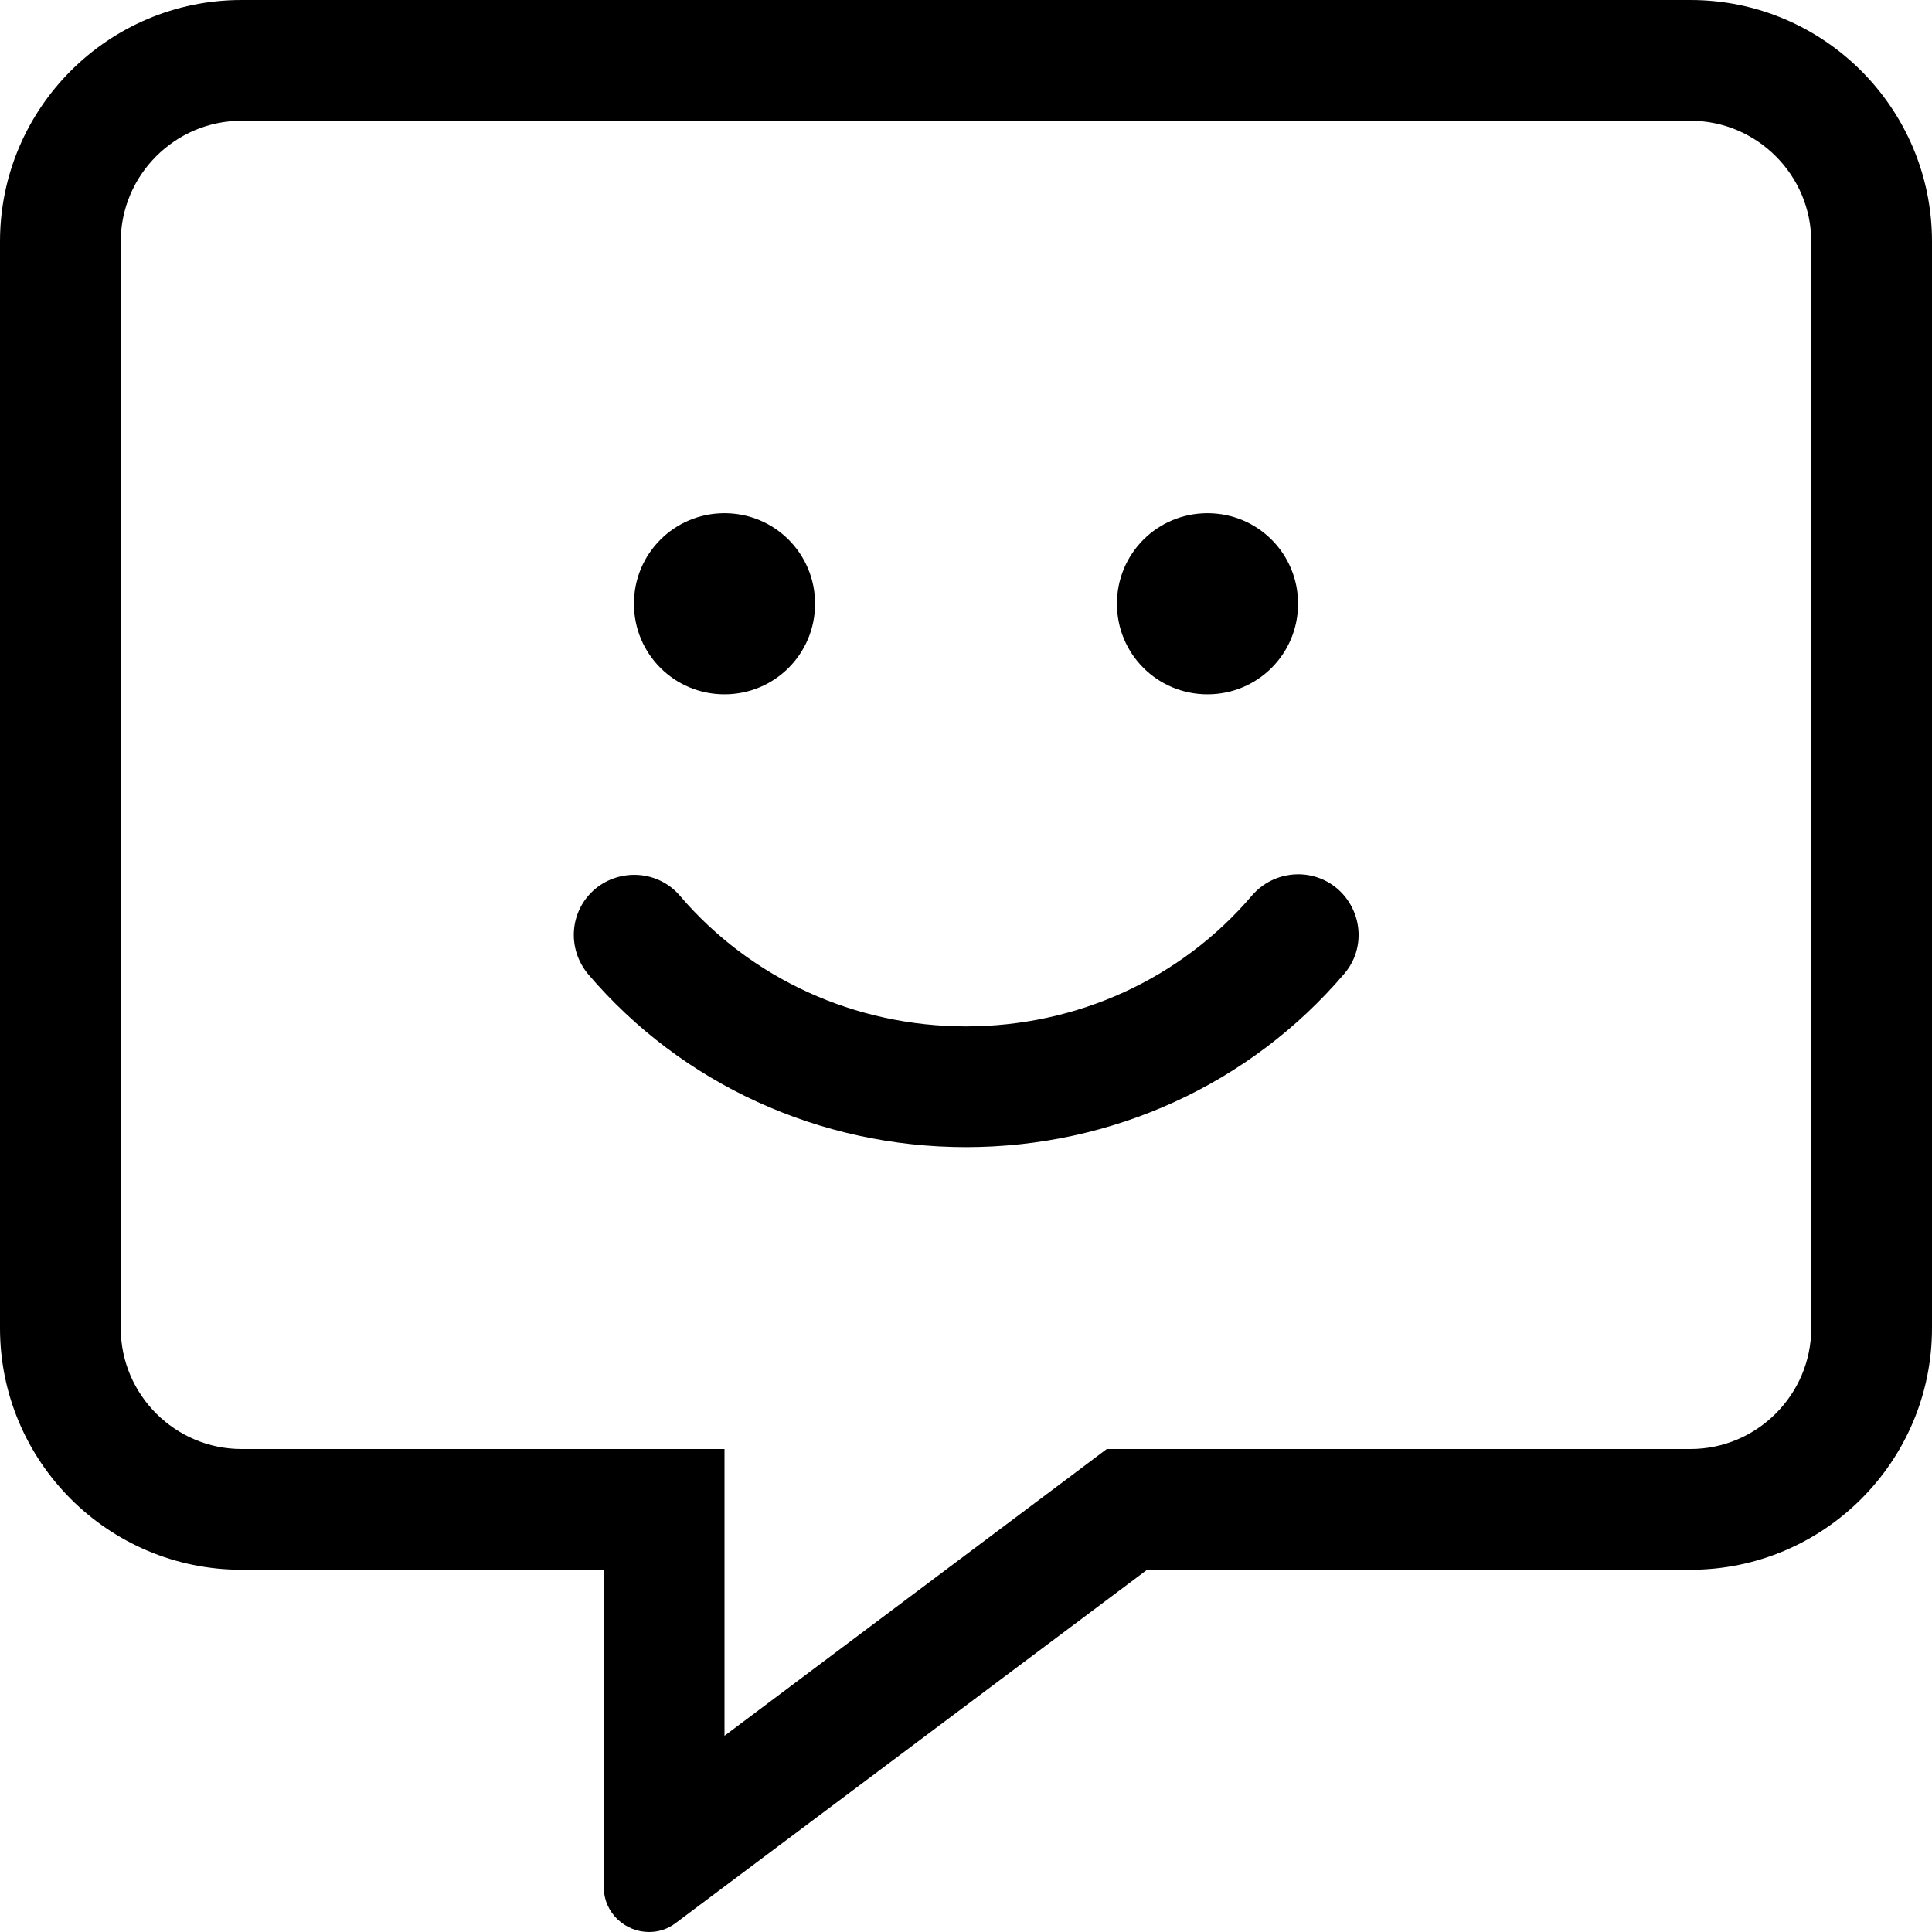 <svg xmlns="http://www.w3.org/2000/svg" viewBox="0 0 512 512"><!-- Font Awesome Pro 5.15.1 by @fontawesome - https://fontawesome.com License - https://fontawesome.com/license (Commercial License) --><path d="M448 0H64C28.7 0 0 28.7 0 64v288c0 35.3 28.7 64 64 64h96v84c0 7.1 5.8 12 12 12 2.4 0 4.9-.7 7.1-2.4L304 416h144c35.3 0 64-28.7 64-64V64c0-35.3-28.7-64-64-64zm32 352c0 17.6-14.4 32-32 32H293.3l-8.5 6.4L192 460v-76H64c-17.6 0-32-14.4-32-32V64c0-17.6 14.4-32 32-32h384c17.6 0 32 14.4 32 32v288zM331.8 237.3C313 259.4 285.4 272 256 272s-57-12.6-75.8-34.6c-5.7-6.7-15.8-7.4-22.5-1.8-6.8 5.8-7.5 15.8-1.8 22.6C180.7 287.3 217.2 304 256 304s75.3-16.7 100.2-45.9c5.8-6.7 4.9-16.8-1.8-22.6-6.7-5.7-16.8-4.9-22.6 1.8zM192 184c13.3 0 24-10.7 24-24s-10.7-24-24-24-24 10.7-24 24 10.7 24 24 24zm128 0c13.3 0 24-10.7 24-24s-10.7-24-24-24-24 10.7-24 24 10.7 24 24 24z"/></svg>